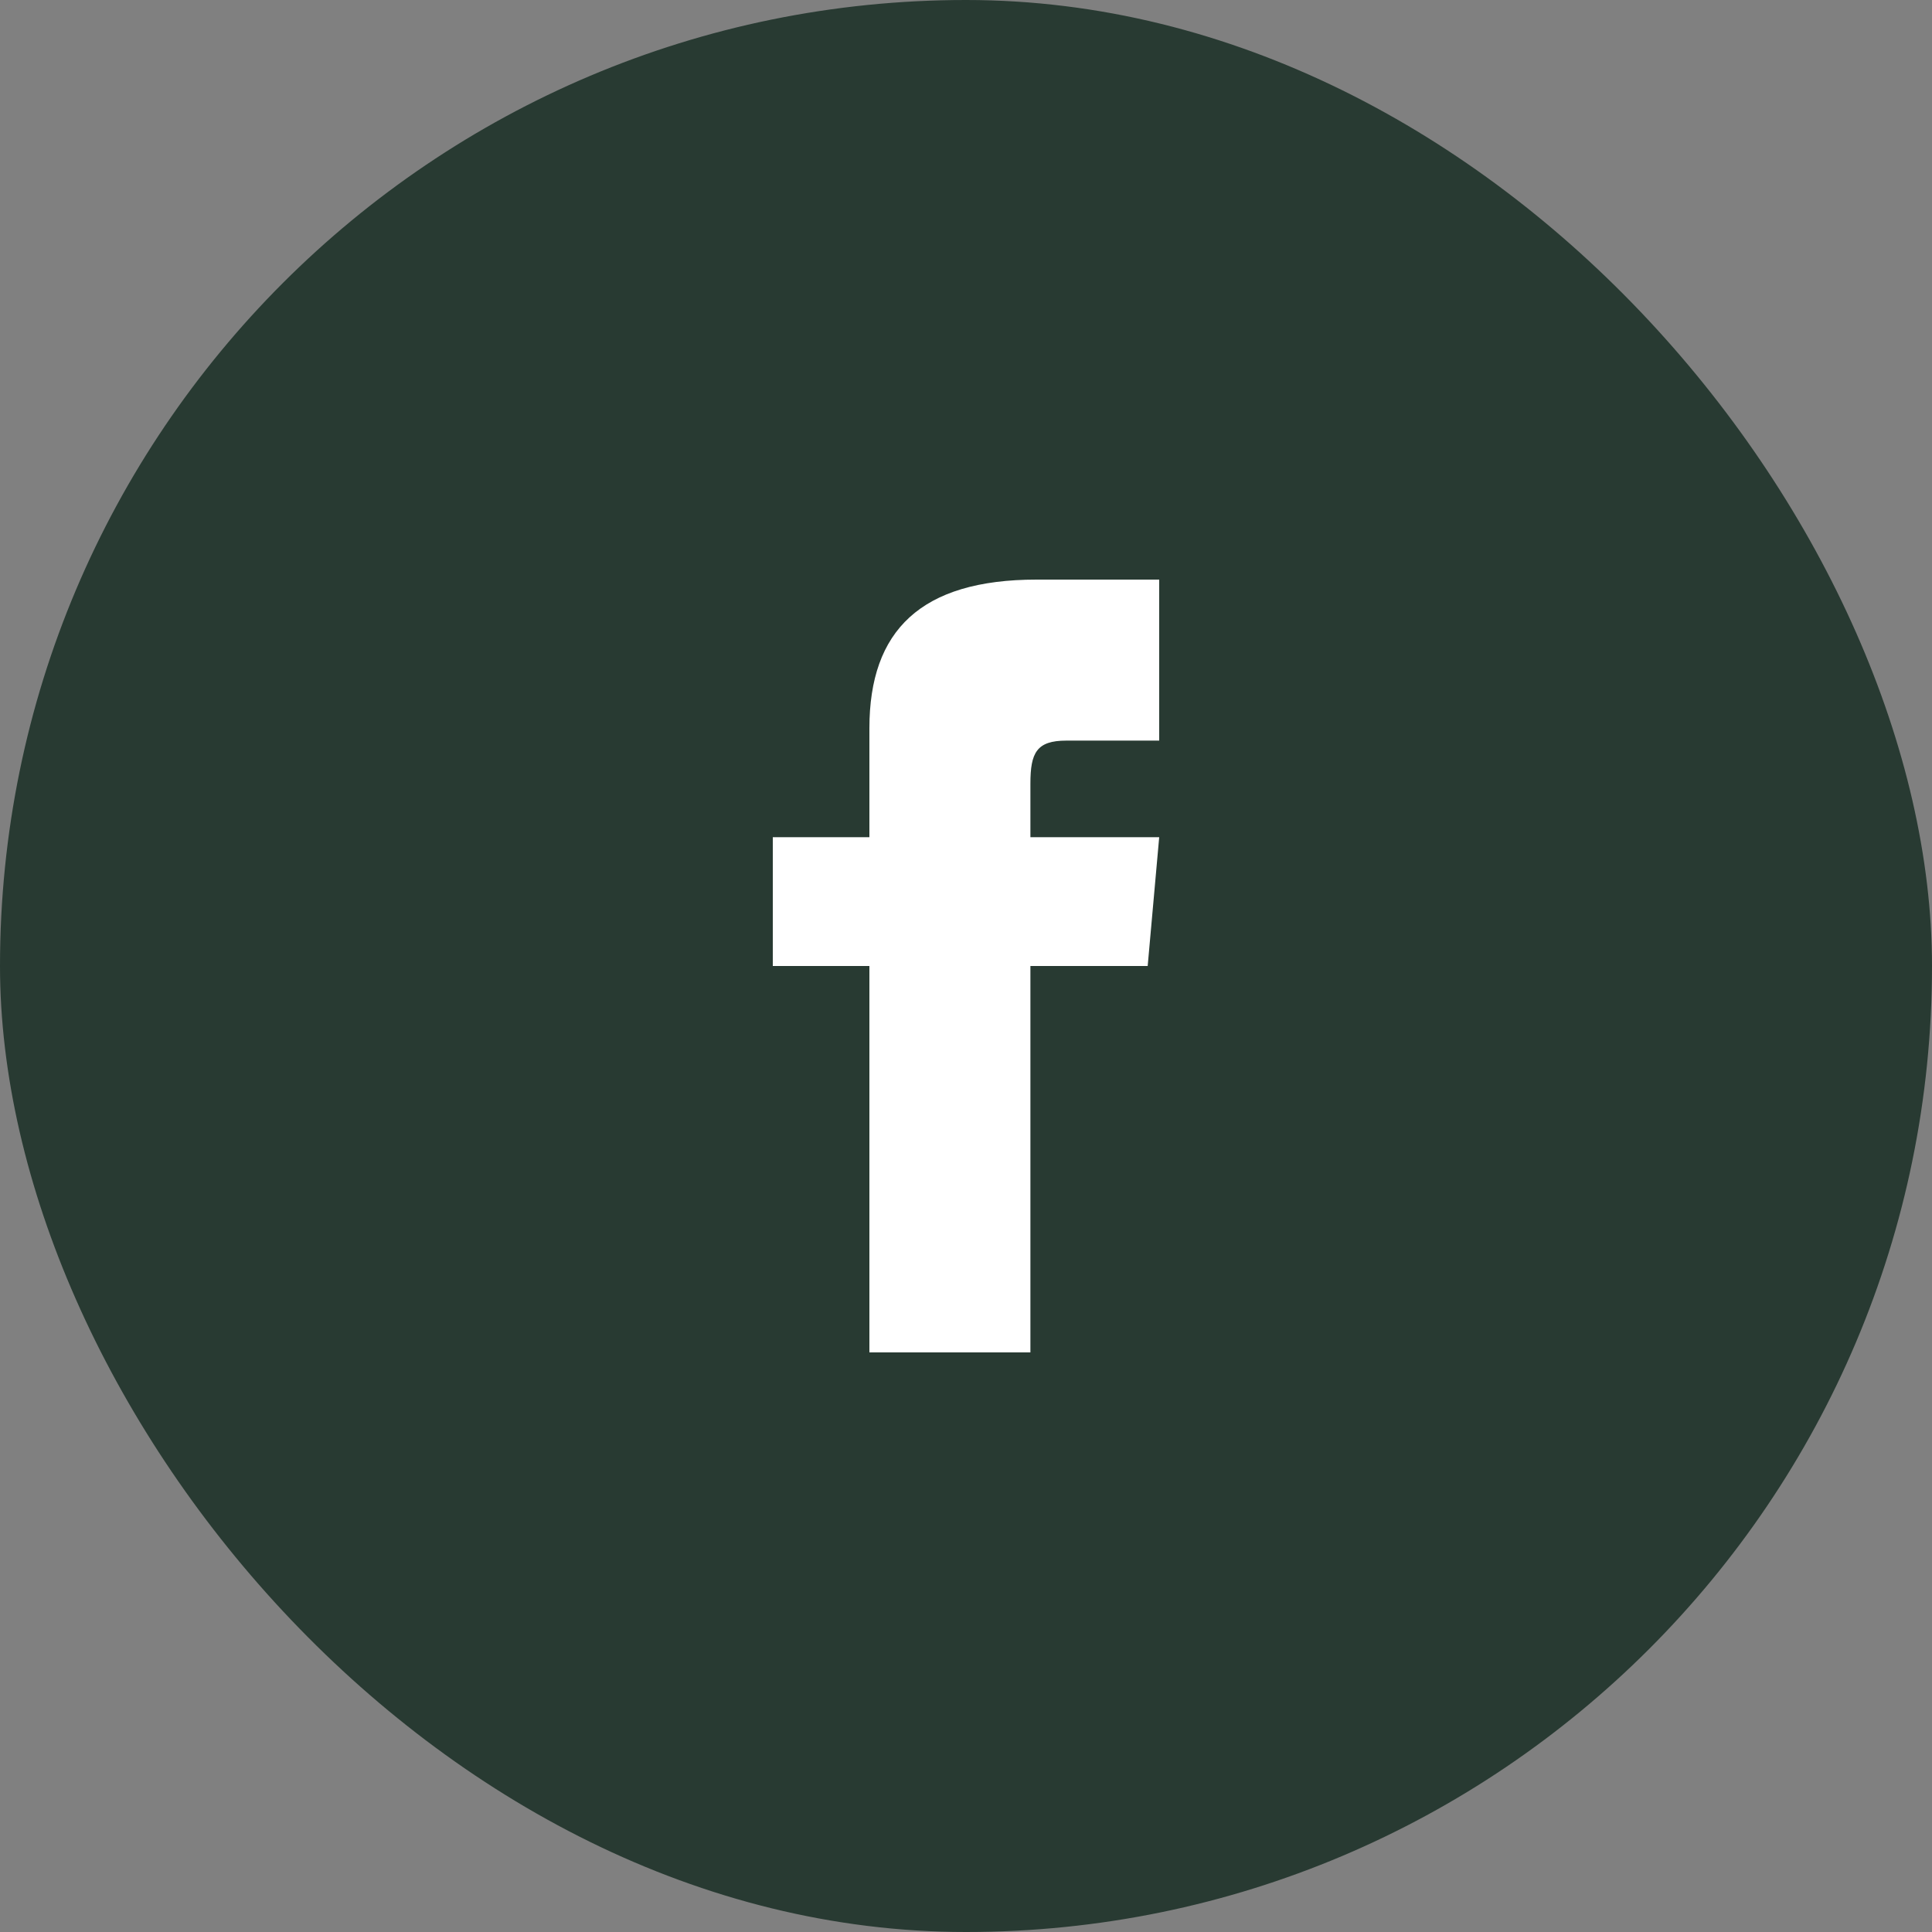 <svg width="80" height="80" viewBox="0 0 80 80" fill="none" xmlns="http://www.w3.org/2000/svg">
<rect x="0" y="0" width="80" height="80" fill="#808080" stroke="none"/>
<rect width="80" height="80" rx="40" fill="#283A32"/>
<path d="M36 34.667H32V40H36V56H42.667V40H47.523L48 34.667H42.667V32.444C42.667 31.171 42.923 30.667 44.153 30.667H48V24H42.923C38.128 24 36 26.111 36 30.153V34.667Z" fill="white"/>
</svg>
